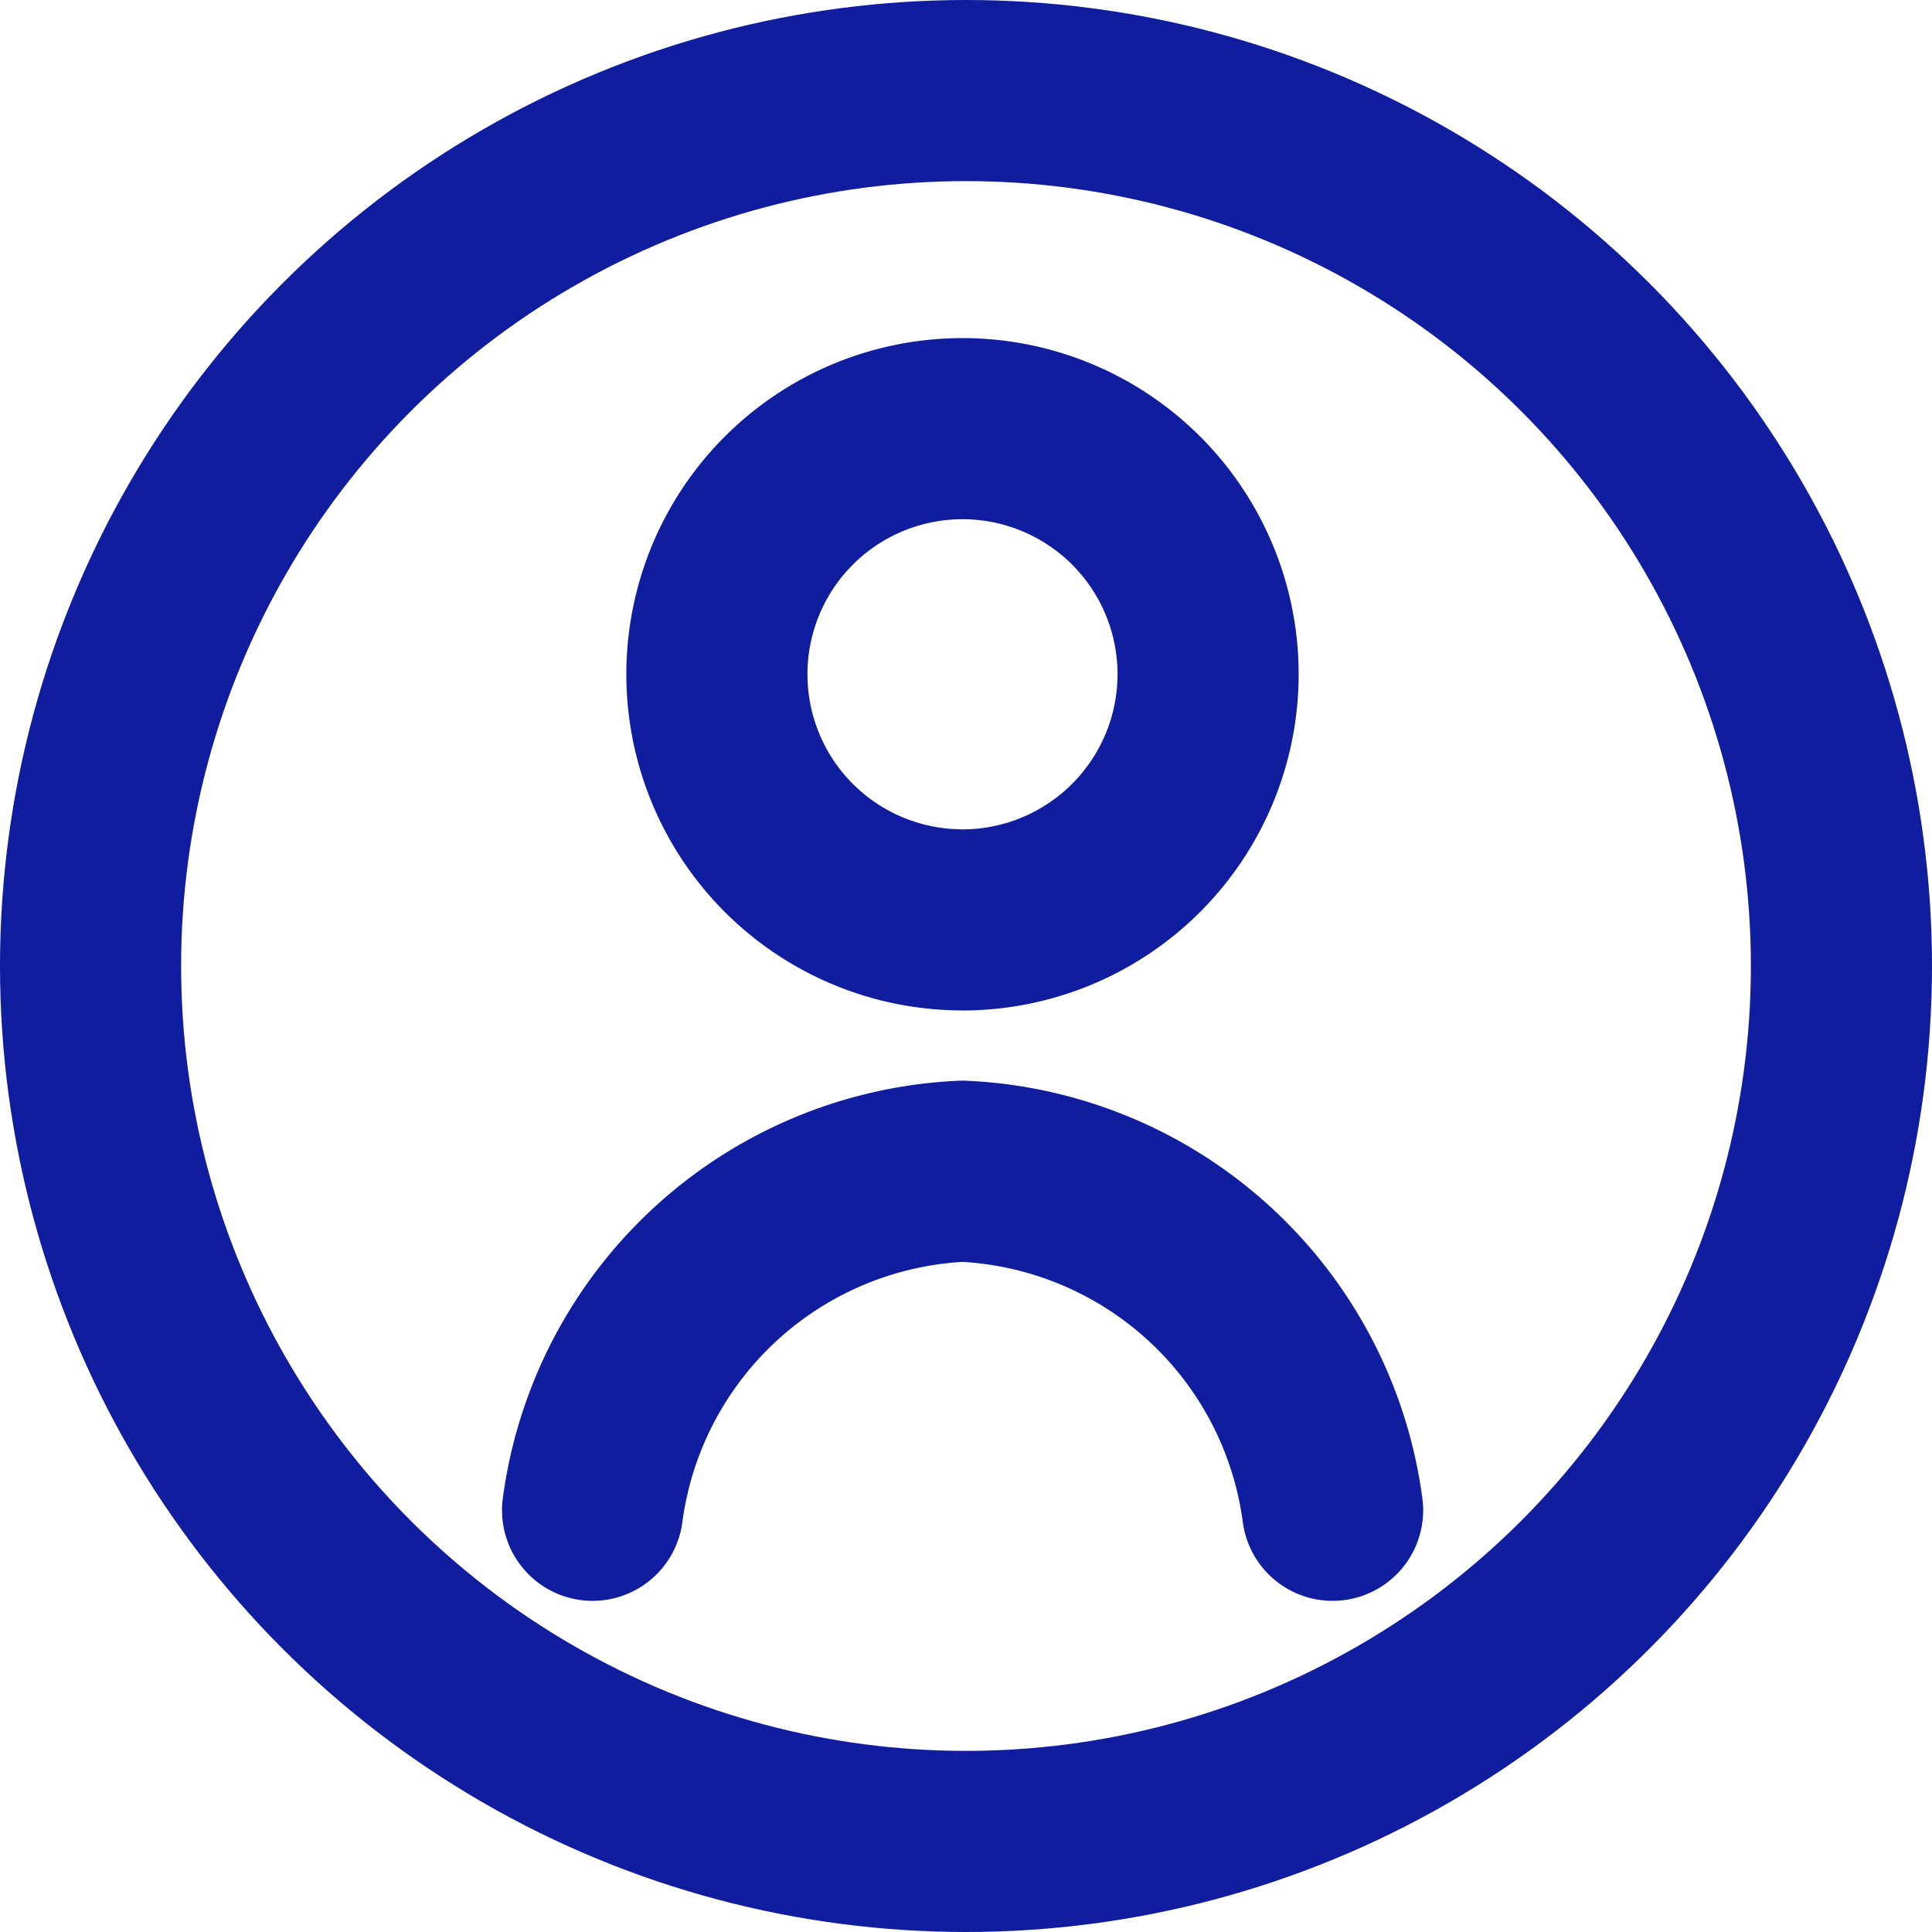<svg xmlns="http://www.w3.org/2000/svg" width="32" height="32" viewBox="0 0 32 32">
  <g id="Groupe_2123" data-name="Groupe 2123" transform="translate(6804 602.116)">
    <g id="Ellipse_893" data-name="Ellipse 893" transform="translate(-6804 -602.116)" fill="none" stroke="#111d9f" stroke-width="3">
      <circle cx="16" cy="16" r="16" stroke="none"/>
      <circle cx="16" cy="16" r="14.5" fill="none"/>
    </g>
    <path id="Tracé_1016" data-name="Tracé 1016" d="M12.757,77.584a6.476,6.476,0,0,0-6.13-5.616A6.476,6.476,0,0,0,.5,77.584" transform="translate(-6794.685 -654.685)" fill="none" stroke="#111d9f" stroke-linecap="round" stroke-linejoin="round" stroke-width="3"/>
    <path id="Tracé_1018" data-name="Tracé 1018" d="M19.523,8.636A4.068,4.068,0,1,1,23.59,4.569a4.072,4.072,0,0,1-4.068,4.068" transform="translate(-6807.58 -595.516)" fill="none" stroke="#111d9f" stroke-width="3"/>
  </g>
</svg>
